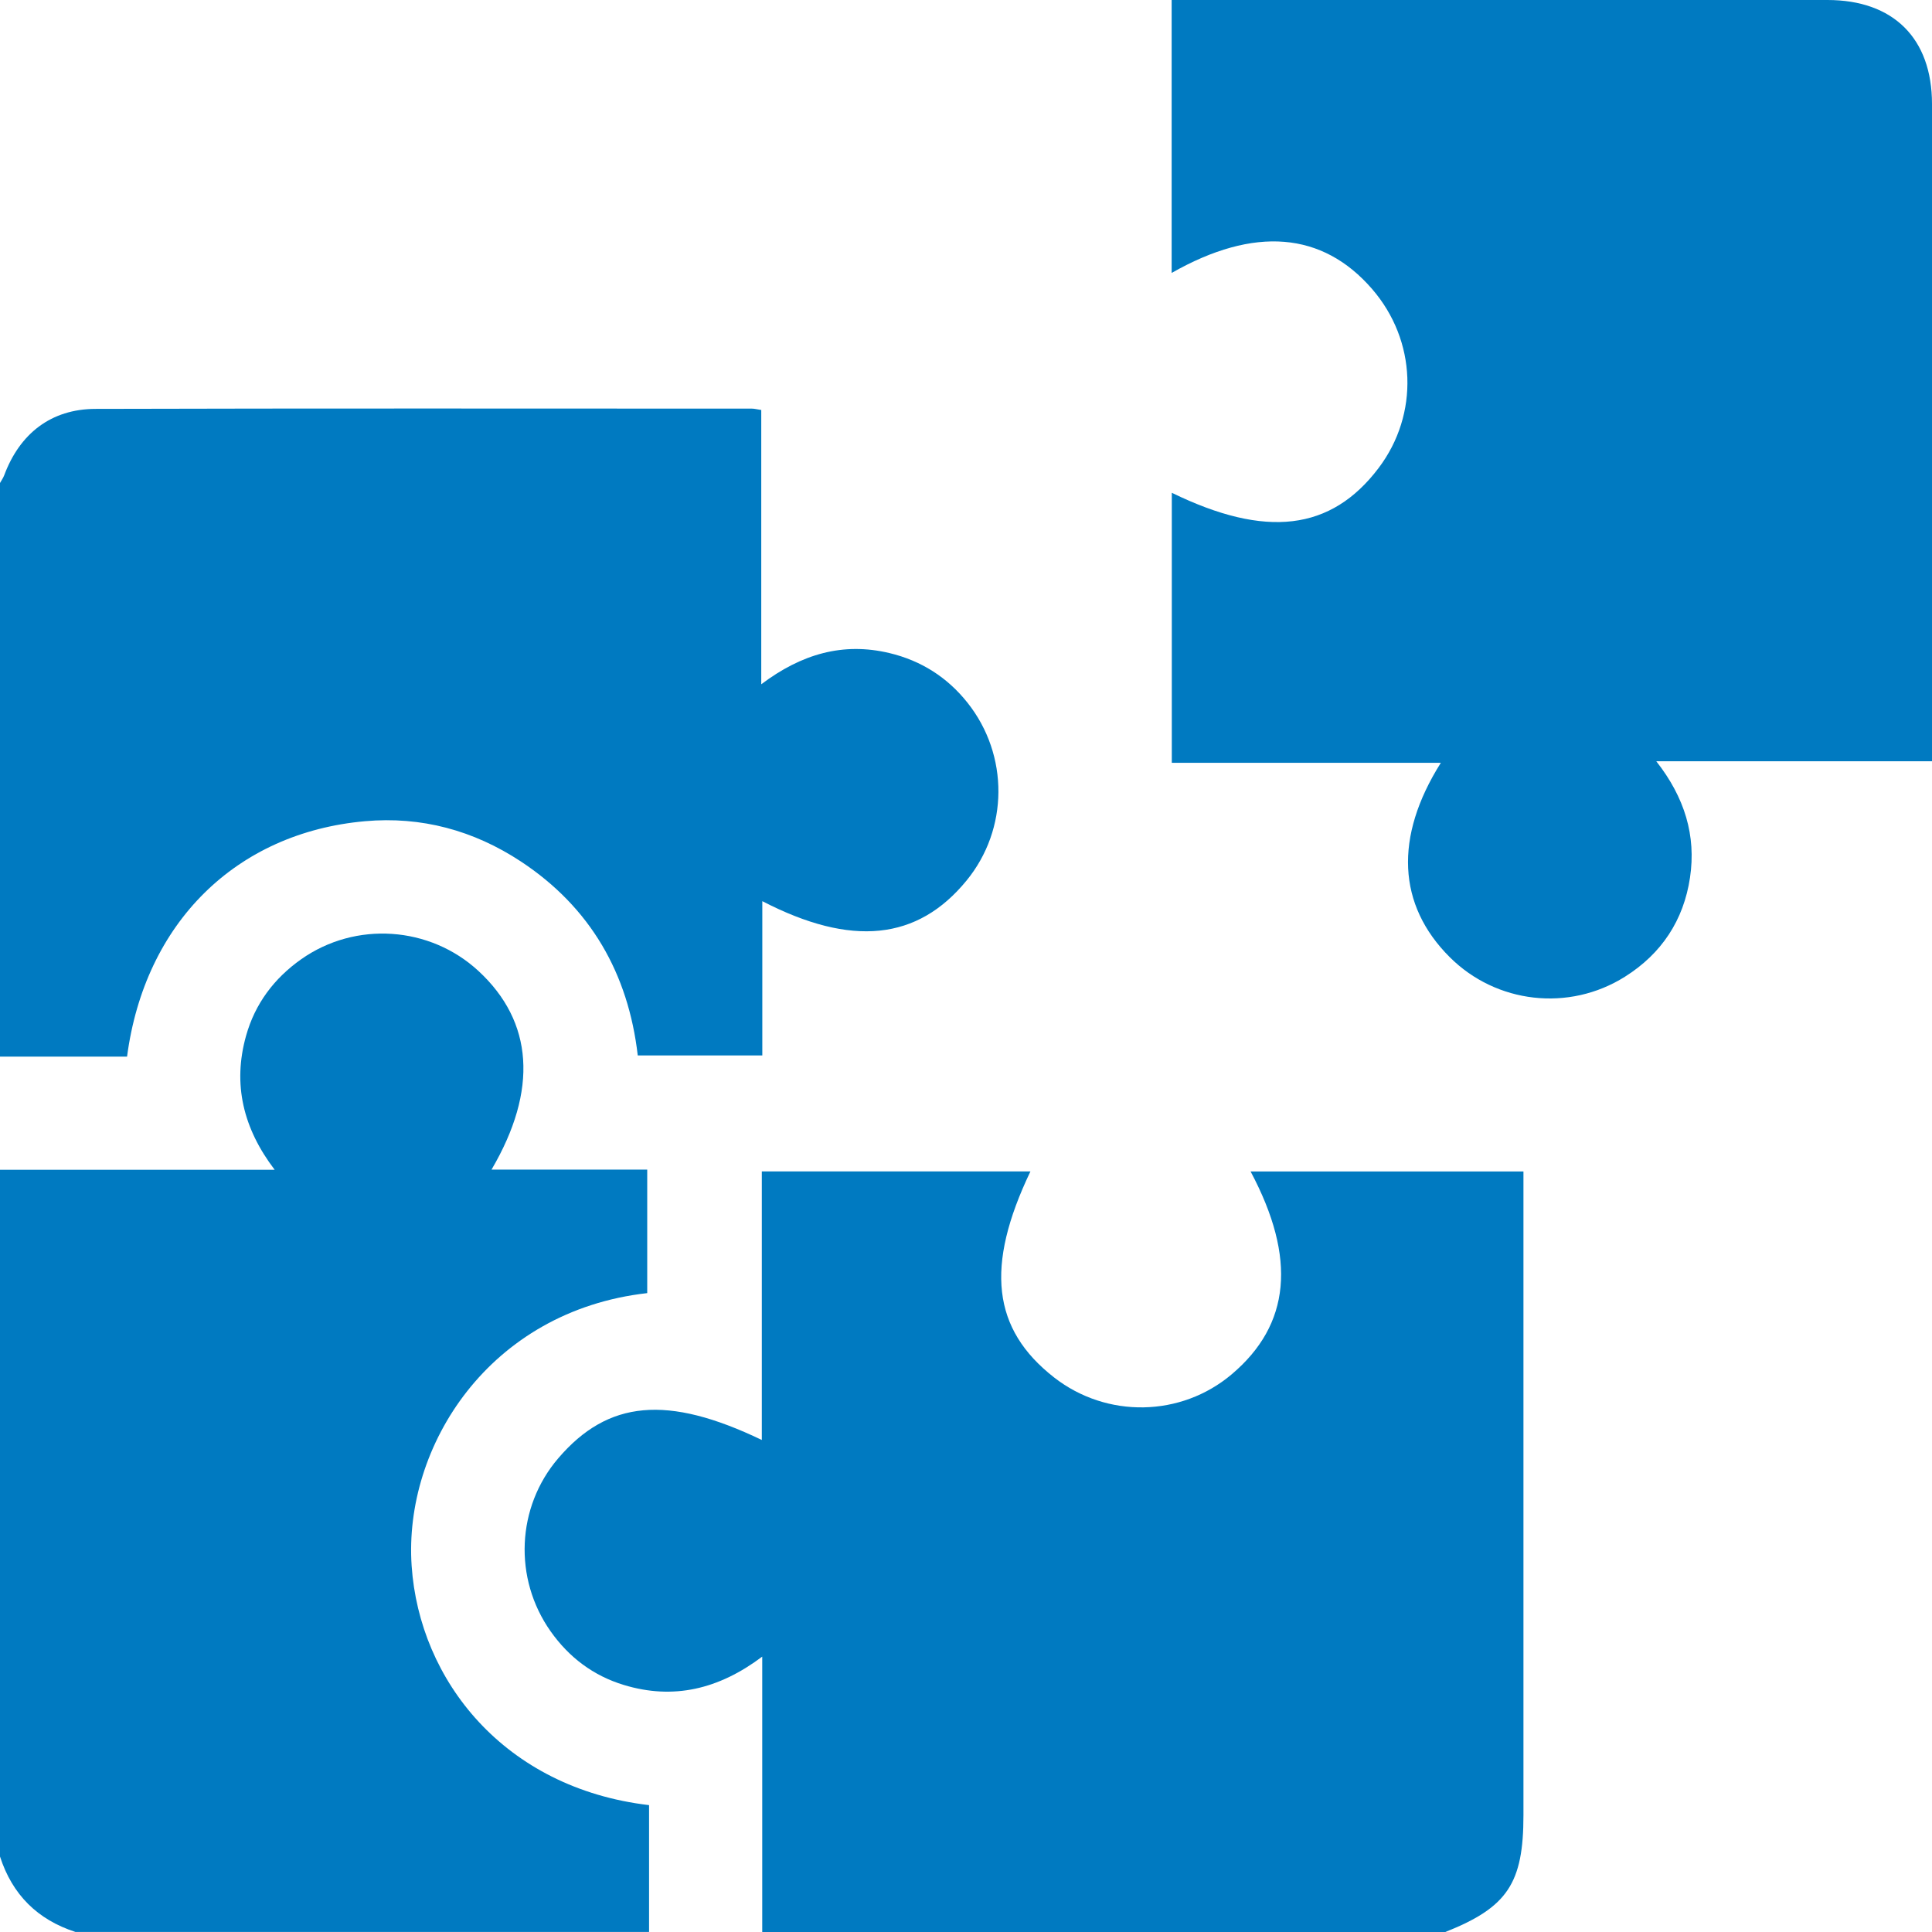 <?xml version="1.0" encoding="UTF-8"?><svg id="Layer_1" xmlns="http://www.w3.org/2000/svg" viewBox="0 0 512 512"><defs><style>.cls-1{fill:#007ac1;}</style></defs><path class="cls-1" d="m202,512v-72.98c-11.51,8.66-23.55,11.51-36.69,7.51-8.06-2.45-14.51-7.3-19.39-14.21-9.89-14.01-9.06-32.93,2.03-45.87,13.18-15.39,28.88-16.88,53.94-4.84v-71.18h71.19c-12.06,25.2-10.11,41.83,6.27,54.61,13.95,10.88,33.62,10.53,47.07-.84,15.56-13.16,17.26-30.72,5-53.75h72.31v6.09c0,54.82,0,109.65,0,164.47,0,18.12-4.24,24.45-20.73,31h-181Z"/><path class="cls-1" d="m0,128c.38-.69.85-1.34,1.12-2.06,4.11-11.03,12.42-17.55,24.17-17.58,57.99-.16,115.99-.08,173.98-.07.64,0,1.28.18,2.47.36v72.69c10.7-8.06,21.7-11.2,33.97-8.27,8.38,2,15.33,6.41,20.69,13.16,11.03,13.89,10.89,33.51-.25,47.12-12.98,15.87-30.46,17.71-54.13,5.47v40.88h-33.01c-2.5-21.66-12.49-39.22-30.99-51.41-12.48-8.22-26.37-12-41.3-10.66-34.17,3.05-58.37,26.93-63.05,62.39H0C0,229.33,0,178.67,0,128Z"/><path class="cls-1" d="m0,310h72.79c-8.34-10.94-11.18-22.67-7.58-35.51,2.37-8.47,7.43-15.22,14.61-20.28,14.4-10.15,34.1-8.81,47.01,3.14,14.51,13.44,15.82,31.5,3.43,52.61h41.26v32.73c-41.92,4.74-64.59,40.58-62.43,72.28,2.06,30.34,24.49,58.88,62.92,63.41v33.61H20C9.93,508.73,3.25,502.09,0,492v-182Z"/><path class="cls-1" d="m512,201.74h-73.07c7.53,9.6,10.6,19.7,8.94,30.83-1.69,11.33-7.56,20.18-17.26,26.28-14.85,9.34-34.1,7.1-46.42-5.2-13.82-13.79-14.77-31.79-2.35-51.5h-71.3v-71.56c24.92,12.16,42.21,10.08,54.79-6.54,10.81-14.29,10.1-33.81-1.71-47.46-13.15-15.19-31.21-16.73-53.12-4.26V0c1.81,0,3.58,0,5.35,0,56.15,0,112.3,0,168.44,0,17.47,0,27.7,10.16,27.71,27.54.02,56.31,0,112.63,0,168.94v5.25Z"/></svg>